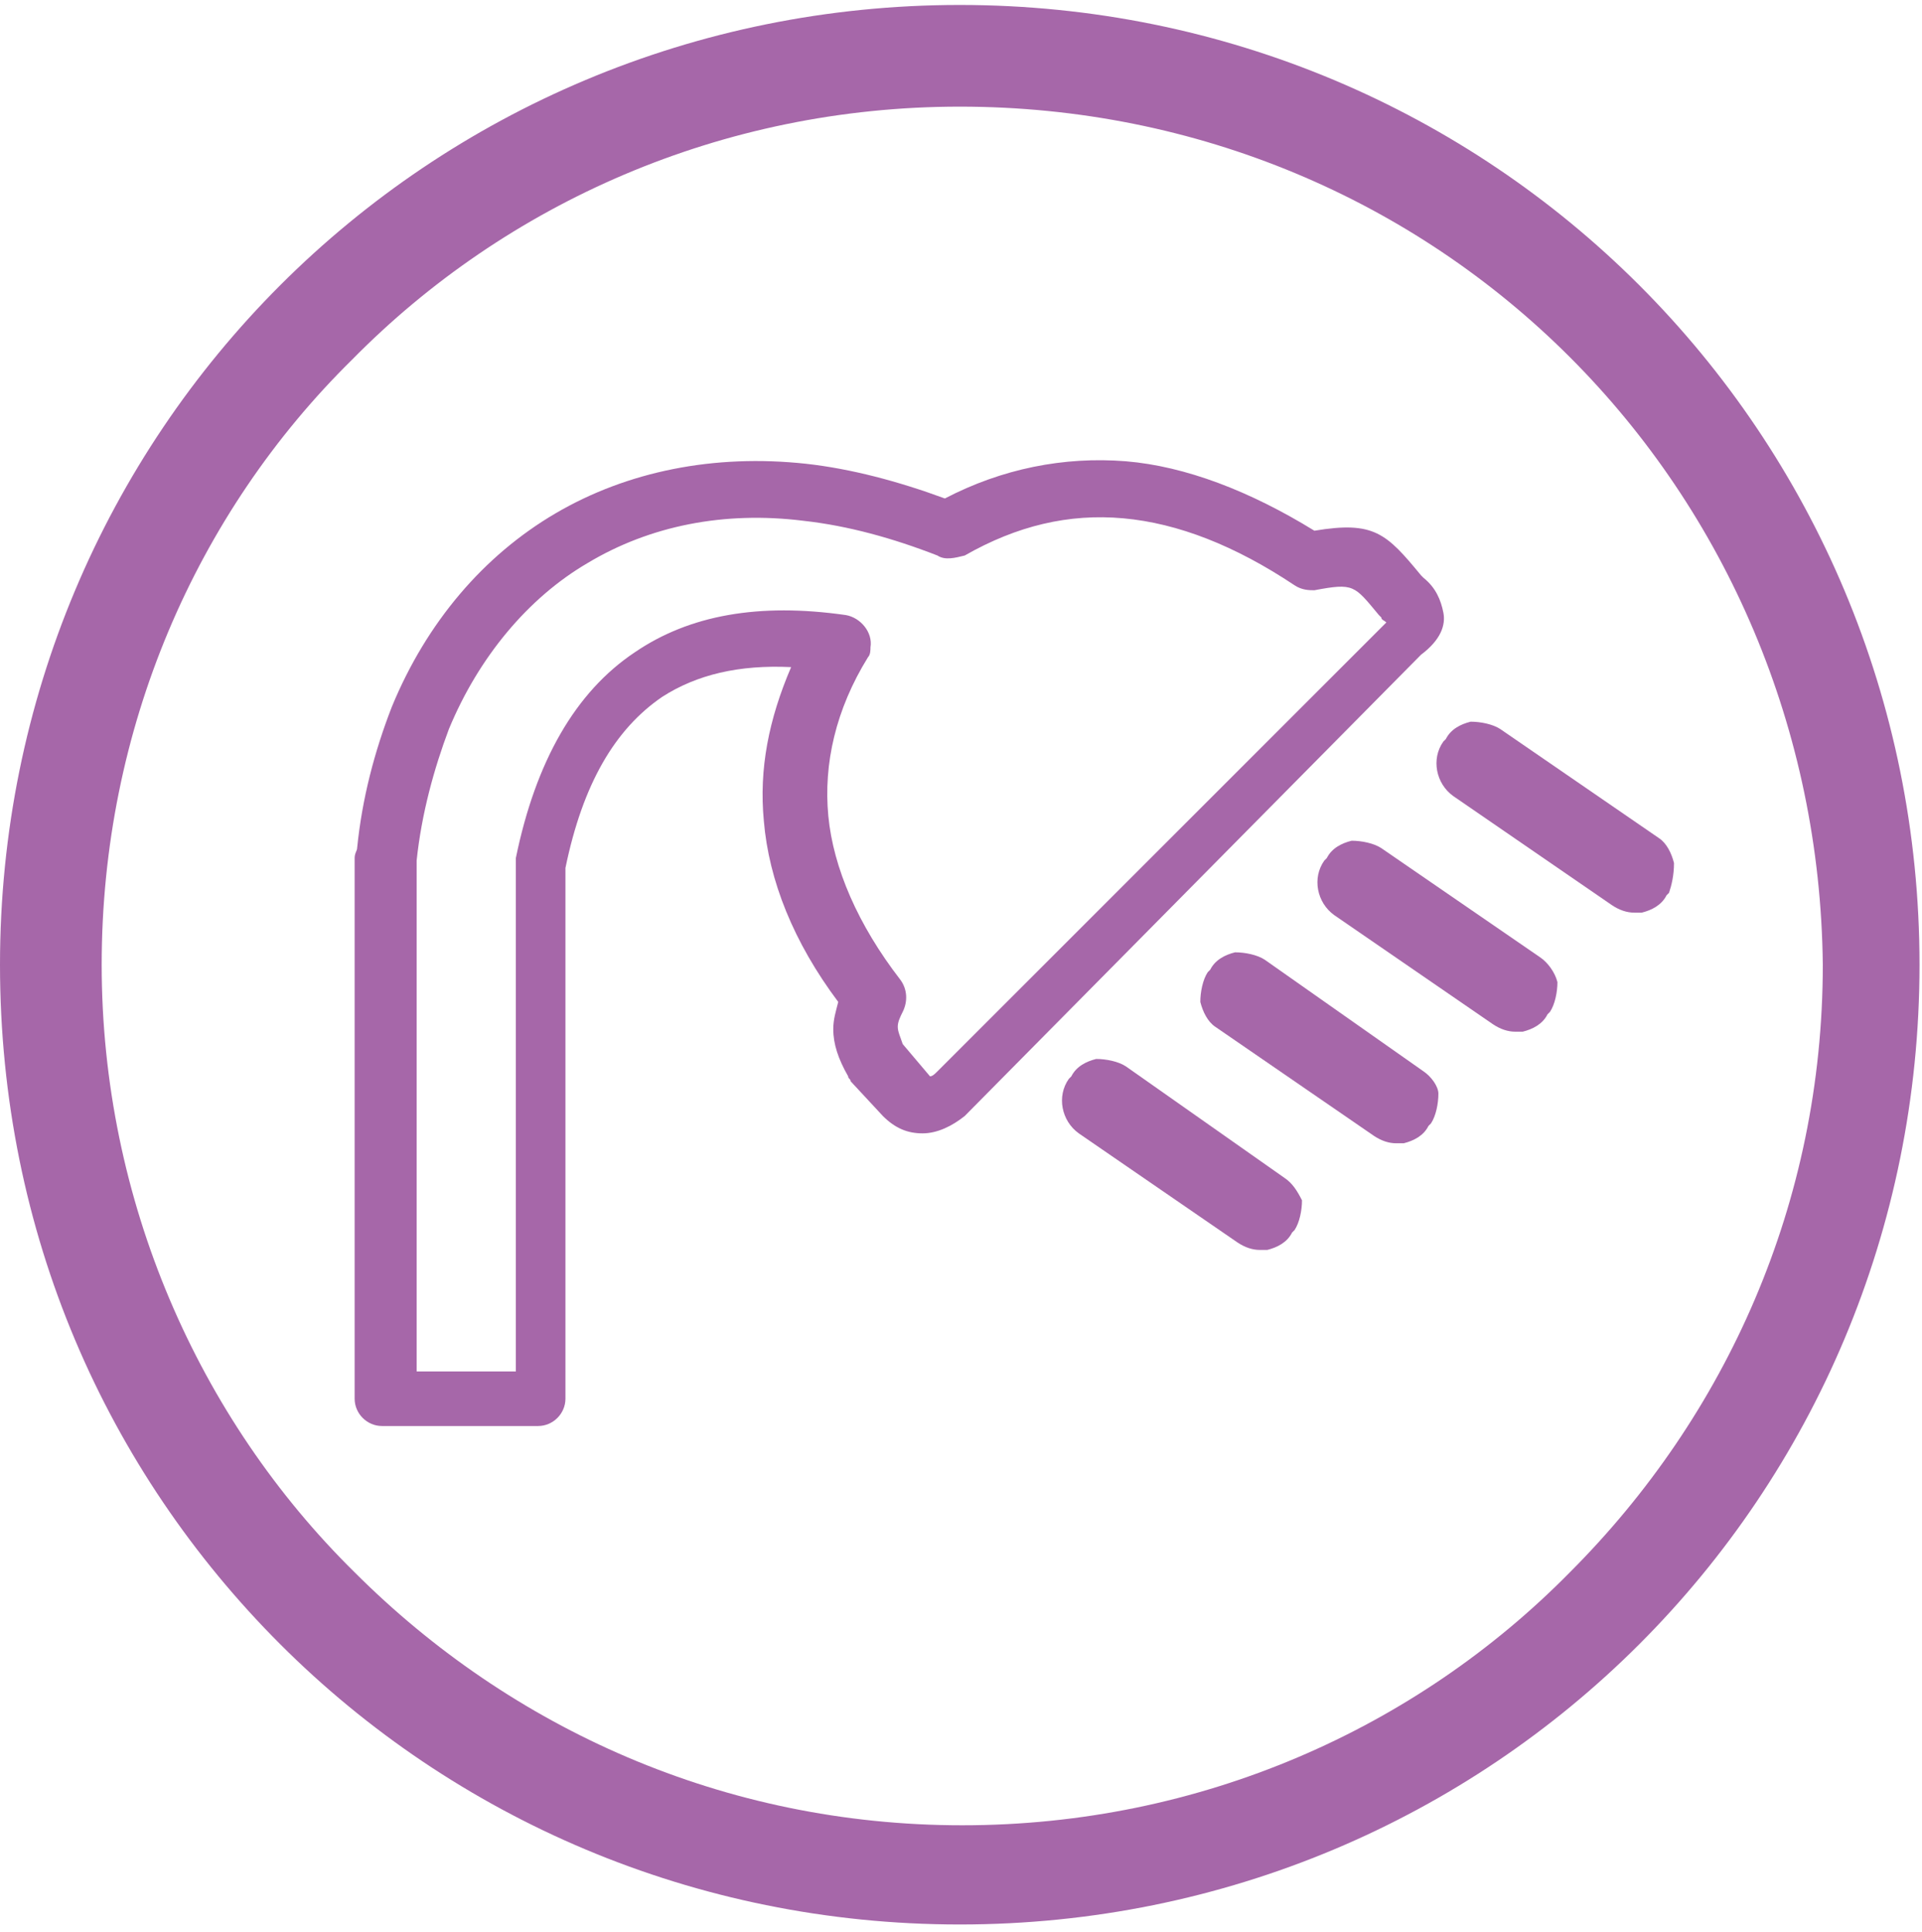 <?xml version="1.0" encoding="utf-8"?>
<!-- Generator: Adobe Illustrator 28.3.0, SVG Export Plug-In . SVG Version: 6.00 Build 0)  -->
<svg version="1.1" id="Layer_1" xmlns="http://www.w3.org/2000/svg" xmlns:xlink="http://www.w3.org/1999/xlink" x="0px" y="0px"
	 viewBox="0 0 77.5 77.9" style="enable-background:new 0 0 77.5 77.9;" xml:space="preserve">
<style type="text/css">
	.st0{fill:#A667A9;}
</style>
<path class="st0" d="M66.1,11.5c-7-7-16.7-11.3-27.4-11.3S18.3,4.5,11.3,11.5S0,28.2,0,38.9c0,10.8,4.3,20.4,11.3,27.4
	S28,77.6,38.7,77.6s20.4-4.3,27.4-11.3s11.3-16.7,11.3-27.4S73.1,18.5,66.1,11.5z M63.3,63.4c-6.2,6.3-14.9,10.2-24.5,10.2
	s-18.2-3.9-24.5-10.2C8,57.2,4.1,48.4,4.1,38.9s3.8-18.2,10.1-24.4C20.4,8.2,29.1,4.3,38.7,4.3S57,8.1,63.3,14.4s10.1,15,10.2,24.5
	C73.5,48.5,69.6,57.1,63.3,63.4z"/>
<g>
	<path class="st0" d="M58.2,24.7c-0.1-0.5-0.3-1-0.8-1.4l-0.1-0.1c-1.4-1.7-1.9-2.2-4.3-1.8c-2.6-1.6-5.2-2.6-7.6-2.8
		c-2.5-0.2-5,0.3-7.3,1.5c-1.9-0.7-3.8-1.2-5.6-1.4c-3.7-0.4-7.2,0.3-10.1,2c-2.9,1.7-5.2,4.4-6.6,7.8c-0.7,1.8-1.2,3.7-1.4,5.7
		c0,0.1-0.1,0.2-0.1,0.4v21.8c0,0.6,0.5,1.1,1.1,1.1h6.3c0.6,0,1.1-0.5,1.1-1.1V35c0.7-3.4,2-5.6,3.9-6.9c1.4-0.9,3.1-1.3,5.2-1.2
		c-0.9,2.1-1.3,4.1-1.1,6.2c0.2,2.4,1.2,4.9,3,7.3c-0.1,0.4-0.2,0.7-0.2,1.1c0,0.6,0.2,1.2,0.6,1.9c0,0.1,0.1,0.1,0.1,0.2l1.3,1.4
		c0.5,0.5,1,0.7,1.6,0.7c0.6,0,1.2-0.3,1.7-0.7l18.4-18.6C58.1,25.8,58.3,25.2,58.2,24.7z M36.3,39.5c-1.7-2.2-2.7-4.5-2.9-6.6
		c-0.2-2.1,0.3-4.3,1.6-6.4c0.1-0.1,0.1-0.3,0.1-0.4c0.1-0.6-0.4-1.2-1-1.3c-3.5-0.5-6.3,0-8.5,1.5c-2.4,1.6-4,4.4-4.8,8.3
		c0,0.1,0,0.2,0,0.3v20.4h-4V34.8l0-0.1c0.2-1.9,0.7-3.7,1.3-5.3c1.2-2.9,3.2-5.3,5.6-6.7c2.5-1.5,5.5-2.1,8.7-1.7
		c1.8,0.2,3.6,0.7,5.4,1.4c0.3,0.2,0.7,0.1,1.1,0c2.1-1.2,4.2-1.7,6.4-1.5c2.2,0.2,4.5,1.1,6.9,2.7c0.3,0.2,0.6,0.2,0.8,0.2
		c1.6-0.3,1.6-0.2,2.6,1l0.1,0.1c0,0.1,0.1,0.1,0.2,0.2L37.8,43.2c-0.1,0.1-0.2,0.2-0.3,0.2l-1.1-1.3c-0.1-0.3-0.2-0.5-0.2-0.7
		c0-0.2,0.1-0.4,0.2-0.6C36.6,40.4,36.6,39.9,36.3,39.5z"/>
	<path class="st0" d="M51.8,47.5L45.4,43c-0.3-0.2-0.8-0.3-1.2-0.3c-0.4,0.1-0.8,0.3-1,0.7l-0.1,0.1c-0.5,0.7-0.3,1.7,0.4,2.2
		l6.4,4.4c0.3,0.2,0.6,0.3,0.9,0.3c0.1,0,0.2,0,0.3,0c0.4-0.1,0.8-0.3,1-0.7l0.1-0.1c0.2-0.3,0.3-0.8,0.3-1.2
		C52.3,48,52.1,47.7,51.8,47.5z"/>
	<path class="st0" d="M67.5,34.8c-0.1-0.4-0.3-0.8-0.6-1l-6.4-4.4c-0.3-0.2-0.8-0.3-1.2-0.3c-0.4,0.1-0.8,0.3-1,0.7l-0.1,0.1
		c-0.5,0.7-0.3,1.7,0.4,2.2l6.4,4.4c0.3,0.2,0.6,0.3,0.9,0.3c0.1,0,0.2,0,0.3,0c0.4-0.1,0.8-0.3,1-0.7l0.1-0.1
		C67.4,35.7,67.5,35.3,67.5,34.8z"/>
	<path class="st0" d="M57.4,43.2L51,38.7c-0.3-0.2-0.8-0.3-1.2-0.3c-0.4,0.1-0.8,0.3-1,0.7l-0.1,0.1c-0.2,0.3-0.3,0.8-0.3,1.2
		c0.1,0.4,0.3,0.8,0.6,1l6.4,4.4c0.3,0.2,0.6,0.3,0.9,0.3c0.1,0,0.2,0,0.3,0c0.4-0.1,0.8-0.3,1-0.7l0.1-0.1c0.2-0.3,0.3-0.8,0.3-1.2
		C58,43.8,57.7,43.4,57.4,43.2z"/>
	<path class="st0" d="M62.1,38.6l-6.4-4.4c-0.3-0.2-0.8-0.3-1.2-0.3c-0.4,0.1-0.8,0.3-1,0.7l-0.1,0.1c-0.5,0.7-0.3,1.7,0.4,2.2
		l6.4,4.4c0.3,0.2,0.6,0.3,0.9,0.3c0.1,0,0.2,0,0.3,0c0.4-0.1,0.8-0.3,1-0.7l0.1-0.1c0.2-0.3,0.3-0.8,0.3-1.2
		C62.7,39.2,62.4,38.8,62.1,38.6z"/>
</g>
</svg>
